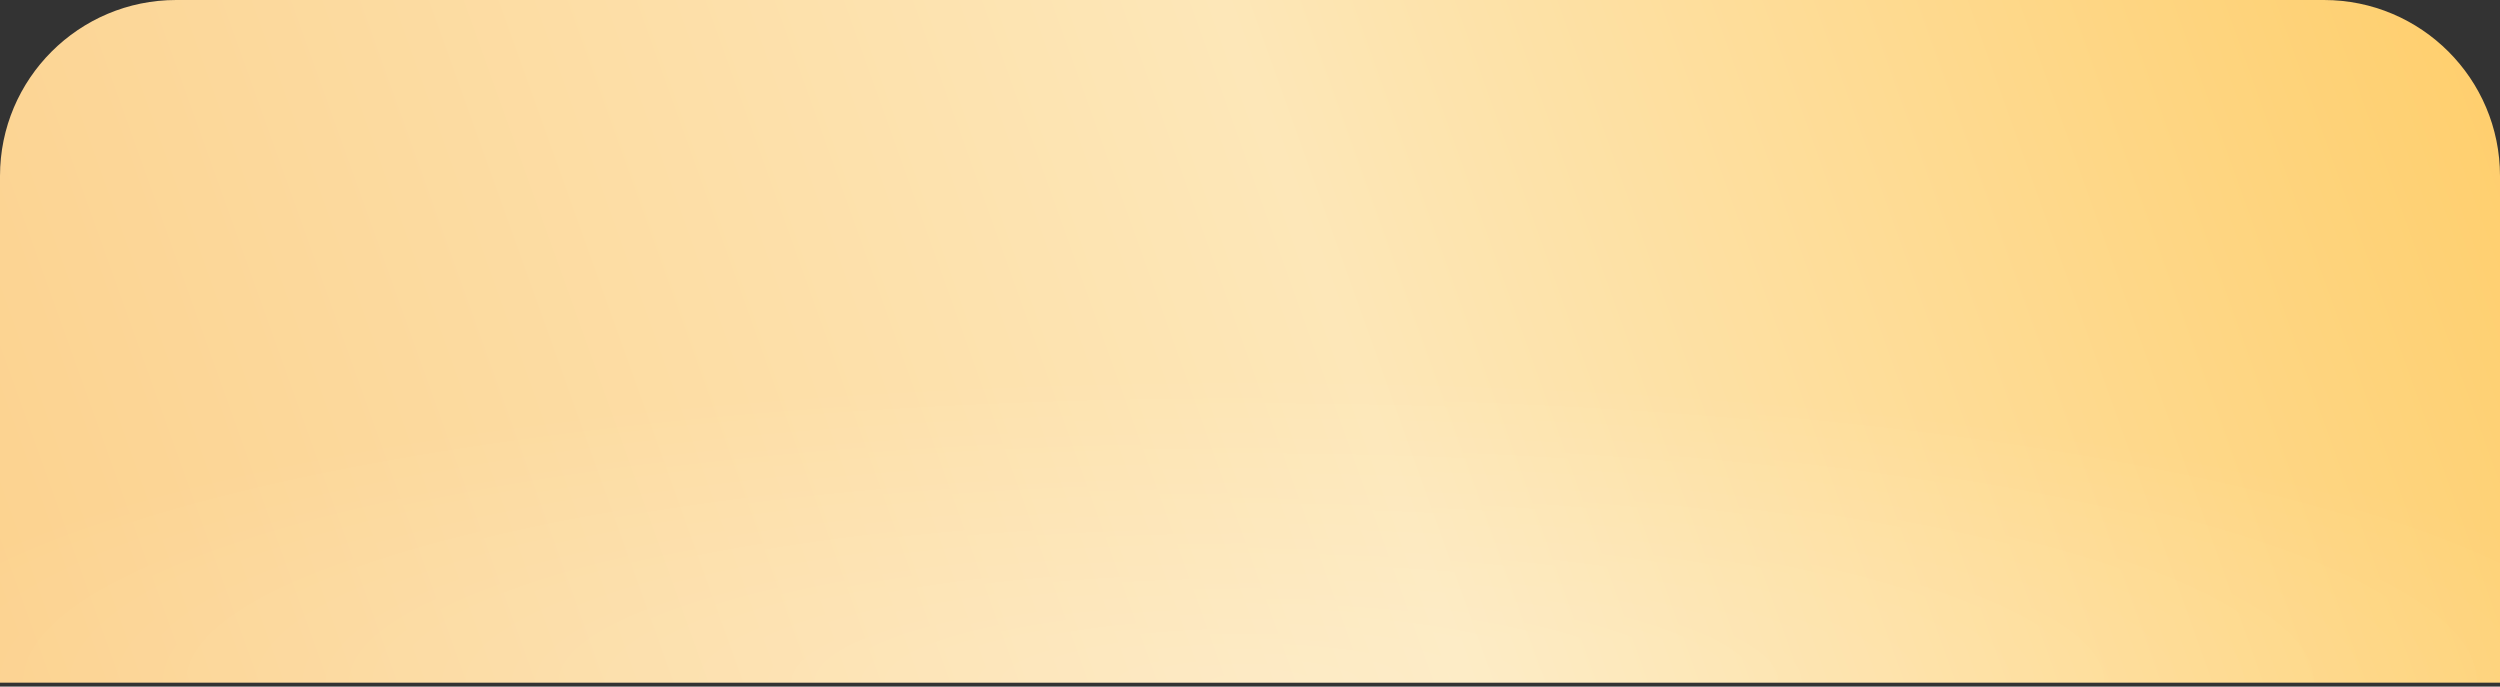 <?xml version="1.0" encoding="UTF-8"?> <svg xmlns="http://www.w3.org/2000/svg" width="142" height="39" viewBox="0 0 142 39" fill="none"><rect x="0" y="0" width="142" height="39" fill="#333333" stroke="none"/> <path d="M142 38.774L0 38.774L2.51555e-06 10C2.99837e-06 4.477 4.486 -0 10.008 -0C58.475 -0 85.992 -0 131.999 -0C137.521 -0 142 4.477 142 10L142 38.774Z" fill="url(#paint0_linear_246_185)"></path> <path d="M142 38.774L0 38.774L2.51555e-06 10C2.99837e-06 4.477 4.486 -0 10.008 -0C58.475 -0 85.992 -0 131.999 -0C137.521 -0 142 4.477 142 10L142 38.774Z" fill="url(#paint1_radial_246_185)" fill-opacity="0.24"></path> <defs> <linearGradient id="paint0_linear_246_185" x1="149.297" y1="-21.166" x2="-4.616" y2="34.046" gradientUnits="userSpaceOnUse"> <stop stop-color="#FFC95C"></stop> <stop offset="0.503" stop-color="#FDE7B8"></stop> <stop offset="1" stop-color="#FCD18D"></stop> </linearGradient> <radialGradient id="paint1_radial_246_185" cx="0" cy="0" r="1" gradientUnits="userSpaceOnUse" gradientTransform="translate(71 38.774) rotate(-90) scale(17.425 81.727)"> <stop stop-color="white"></stop> <stop offset="1" stop-color="white" stop-opacity="0"></stop> </radialGradient> </defs> </svg> 